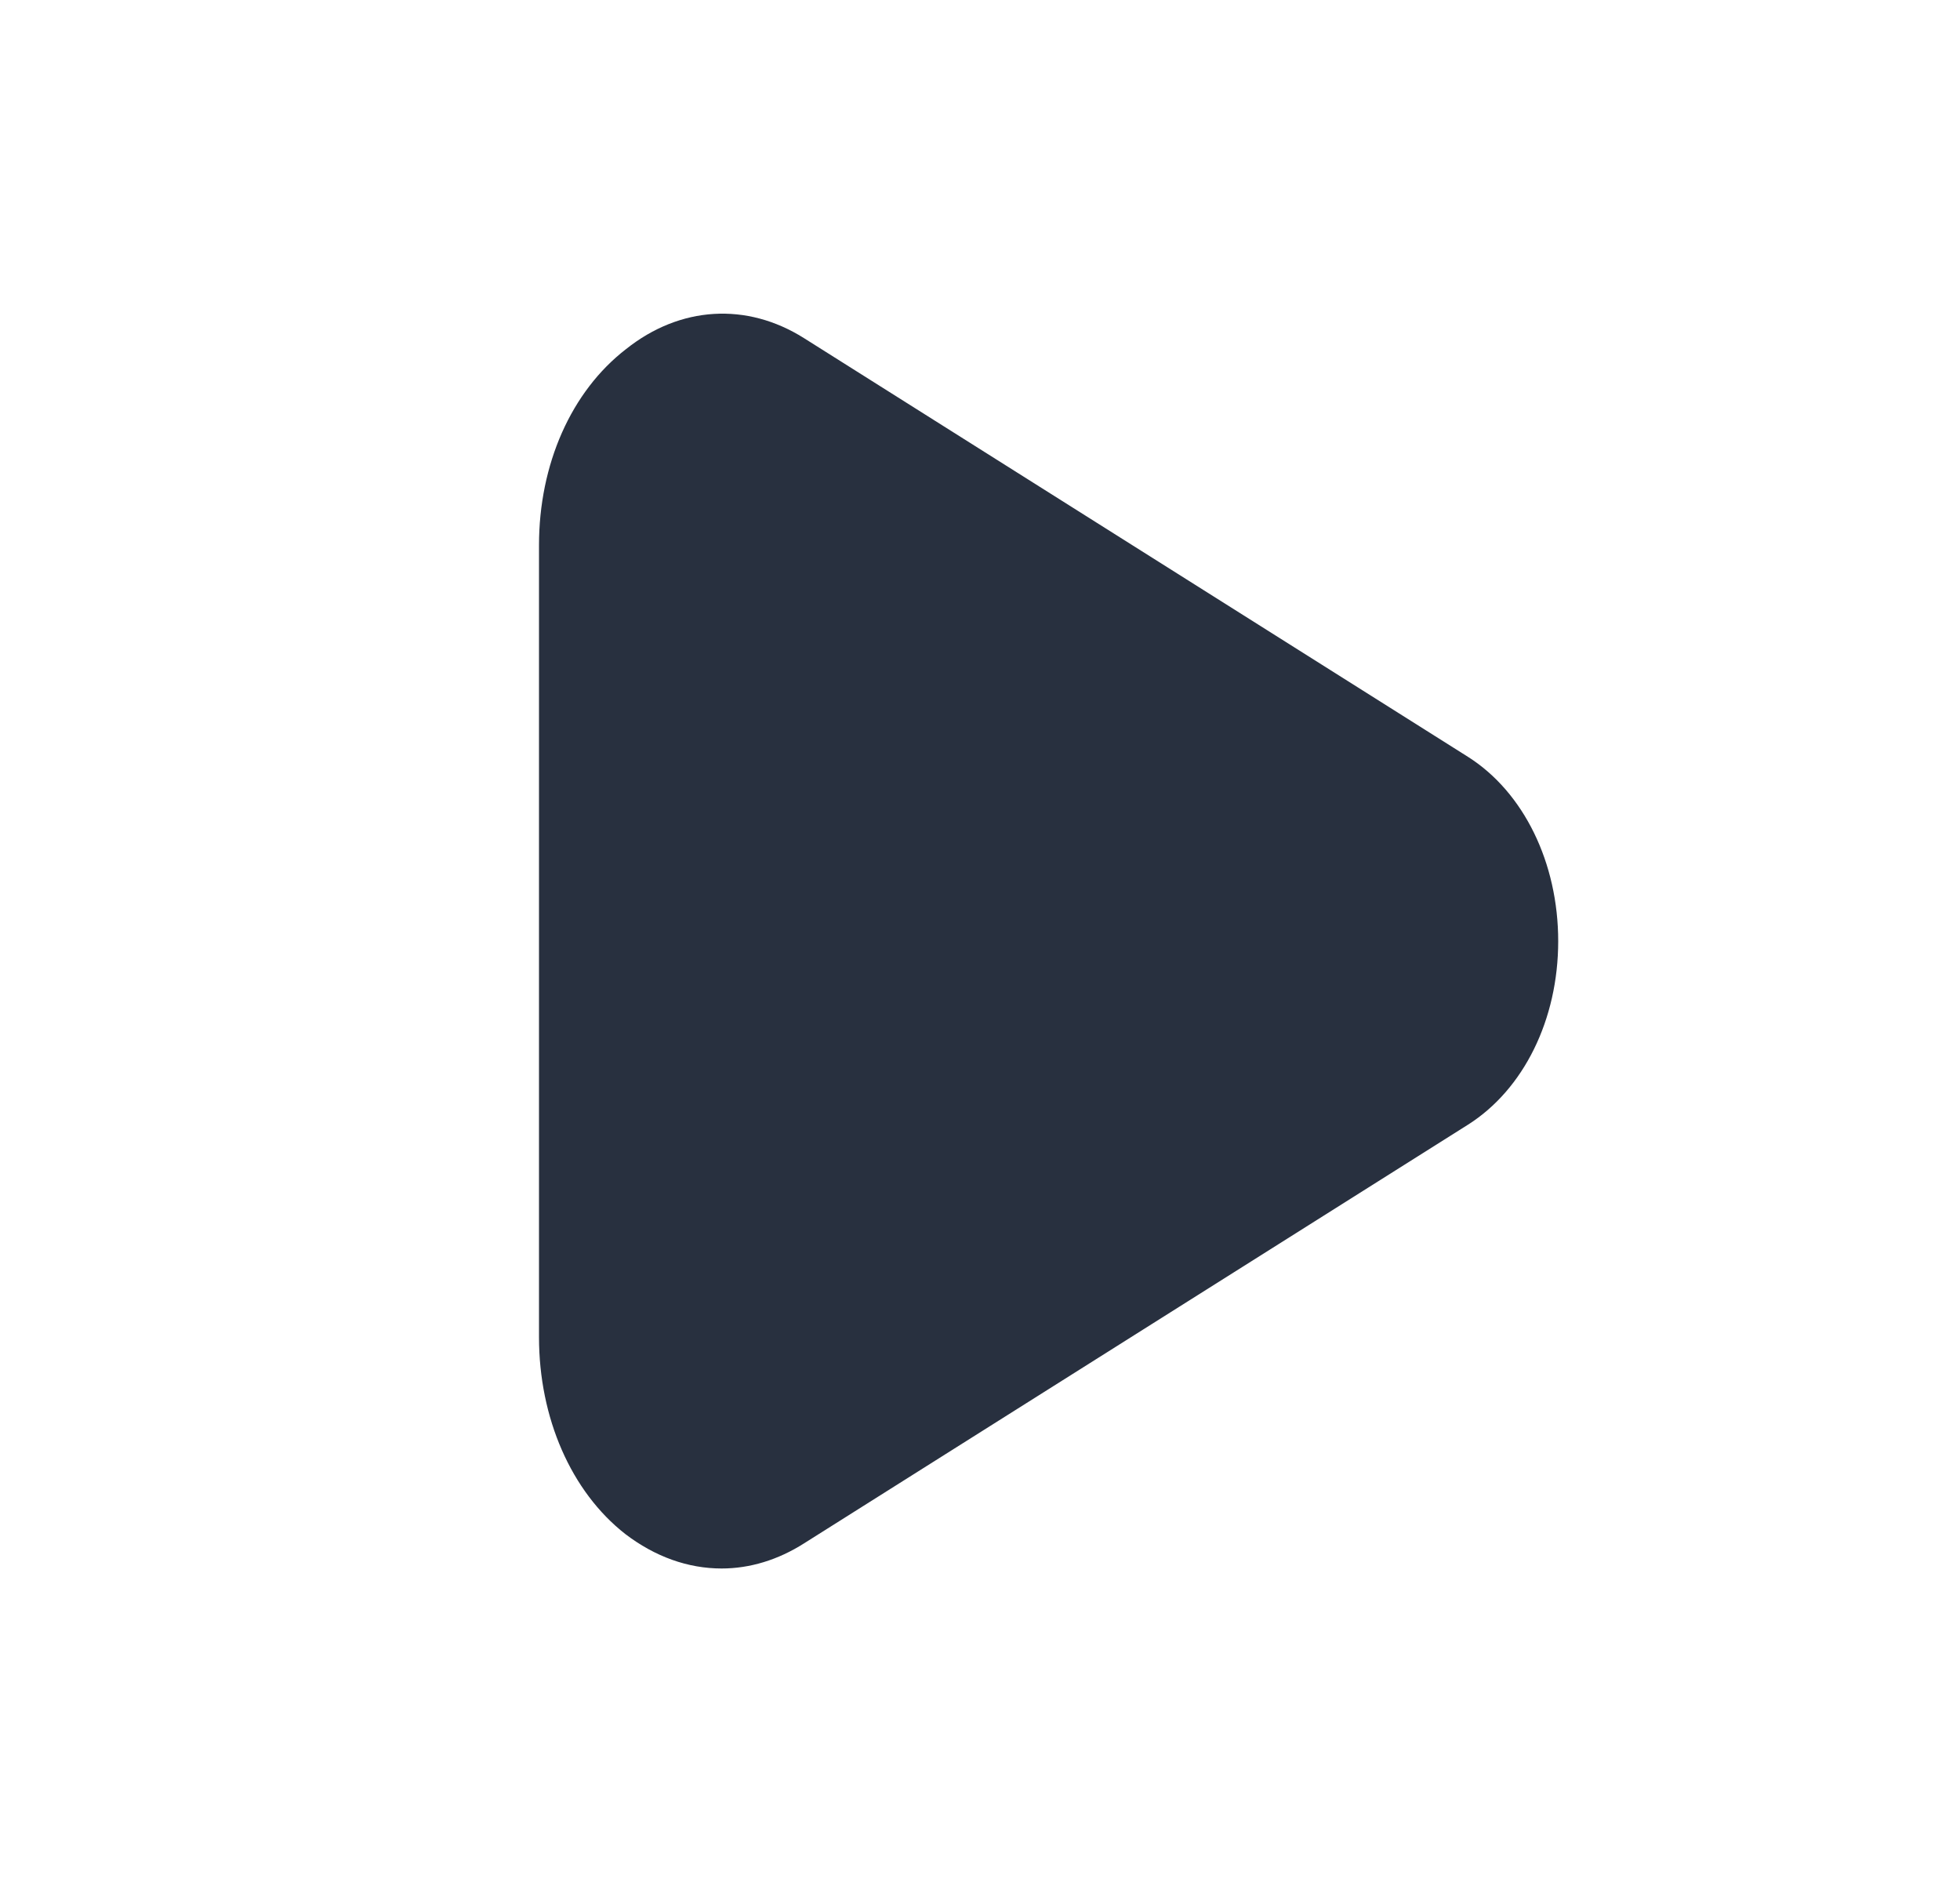 <svg width="25" height="24" viewBox="0 0 25 24" fill="none" xmlns="http://www.w3.org/2000/svg">
<g clip-path="url(#clip0_4073_16610)">
<g clip-path="url(#clip1_4073_16610)">
<path d="M9.205 20.002C8.775 20.002 8.355 19.852 7.975 19.562C7.285 19.022 6.875 18.082 6.875 17.052V6.952C6.875 5.922 7.285 4.992 7.985 4.452C8.675 3.902 9.525 3.852 10.255 4.312L18.725 9.652C19.435 10.102 19.875 11.002 19.875 12.002C19.875 13.002 19.435 13.892 18.725 14.342L10.255 19.682C9.925 19.892 9.565 20.002 9.205 20.002Z" fill="#28303F"/>
</g>
</g>
<defs>
<clipPath id="clip0_4073_16610">
<rect width="24" height="24" fill="white" transform="translate(0.875)"/>
</clipPath>
<clipPath id="clip1_4073_16610">
<rect width="24" height="24" fill="white" transform="translate(0.875)"/>
</clipPath>
</defs>
</svg>
